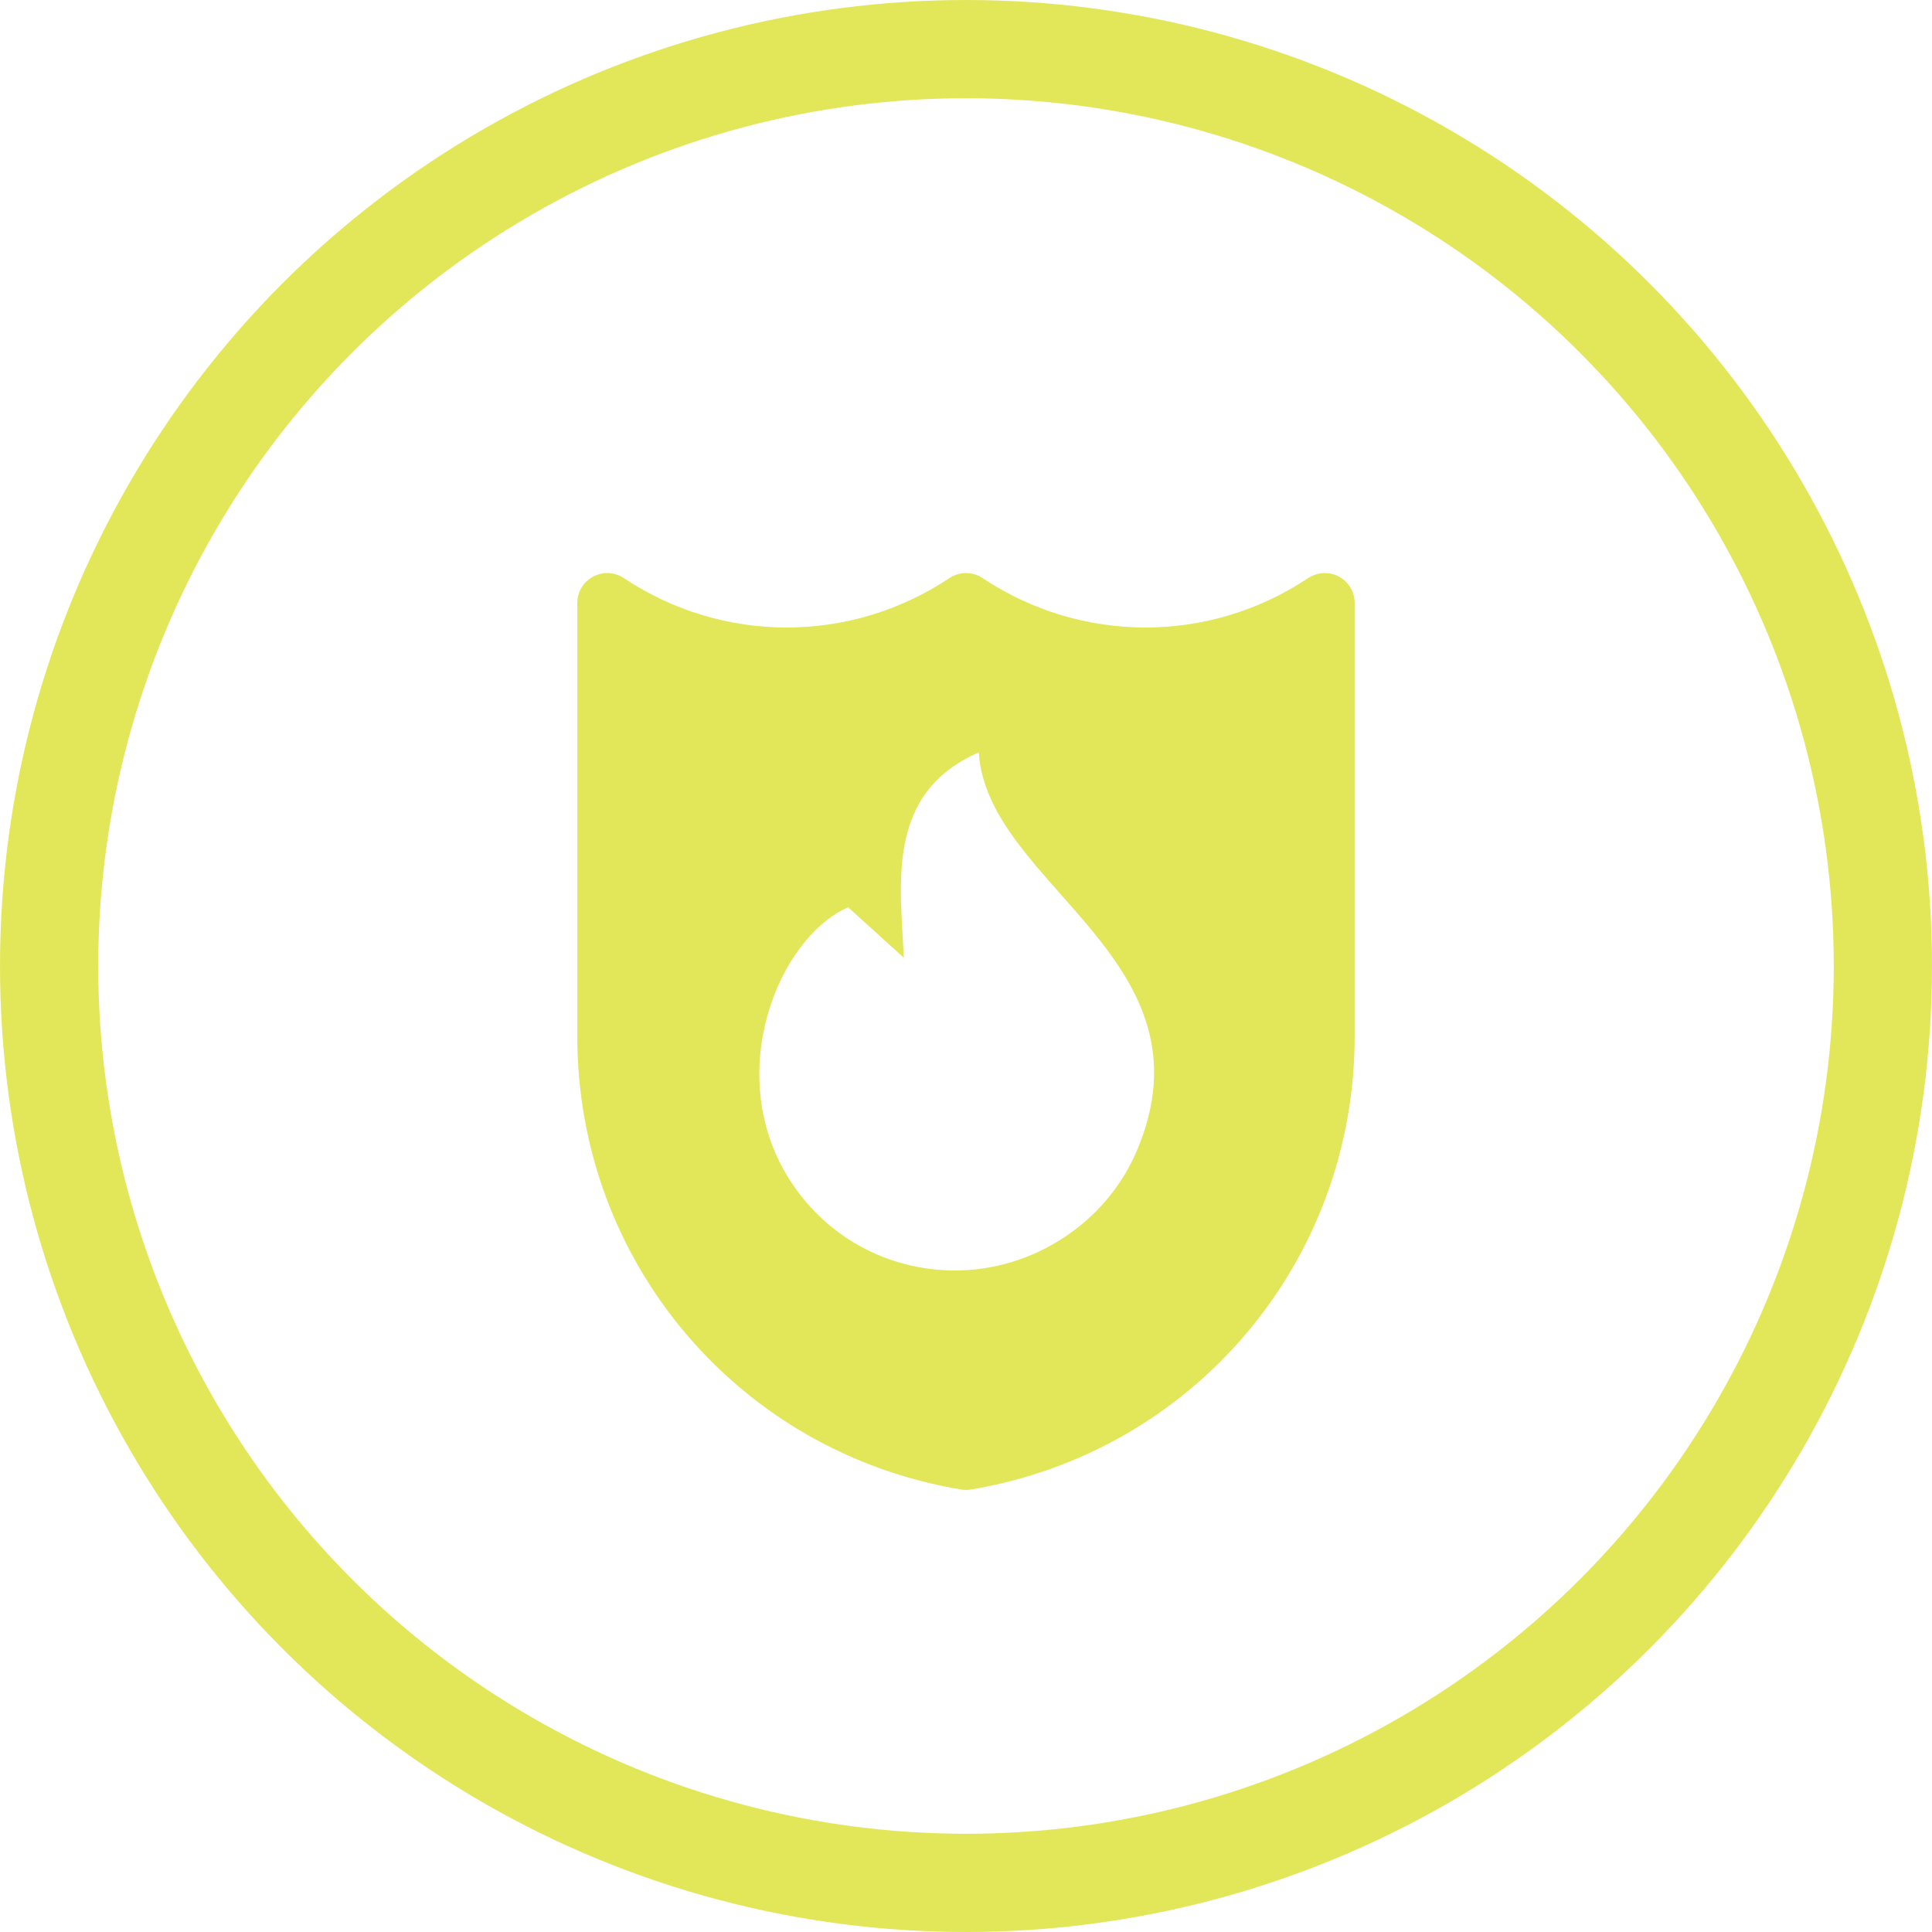 <svg xmlns="http://www.w3.org/2000/svg" fill="none" viewBox="0 0 59 59" height="59" width="59">
<circle stroke-width="3" stroke="#E2E75A" r="28" cy="29.5" cx="29.5"></circle>
<g clip-path="url(#clip0_2817_2164)">
<path fill="#E2E75A" d="M40.887 17.608C40.591 17.45 40.231 17.467 39.95 17.653C36.93 19.666 33.026 19.666 30.006 17.653C29.7 17.449 29.3 17.449 28.994 17.653C25.974 19.666 22.07 19.666 19.05 17.653C18.77 17.467 18.41 17.449 18.113 17.608C17.816 17.767 17.63 18.077 17.63 18.413V31.653C17.63 38.538 22.559 44.356 29.349 45.487C29.399 45.496 29.45 45.5 29.5 45.5C29.55 45.5 29.6 45.496 29.65 45.487C36.44 44.356 41.369 38.538 41.369 31.653V18.413C41.37 18.077 41.184 17.767 40.887 17.608ZM34.711 35.156C33.782 37.335 31.555 38.798 29.168 38.798C27.061 38.798 25.148 37.725 24.051 35.927C22.101 32.728 23.78 28.643 25.9 27.707L27.599 29.247C27.517 27.067 27.003 24.235 29.89 22.978C30.145 27.048 37.205 29.3 34.711 35.156Z"></path>
</g>
<defs>
<clipPath id="clip0_2817_2164">
<rect transform="translate(15.5 17.5)" fill="white" height="28" width="28"></rect>
</clipPath>
</defs>
</svg>
